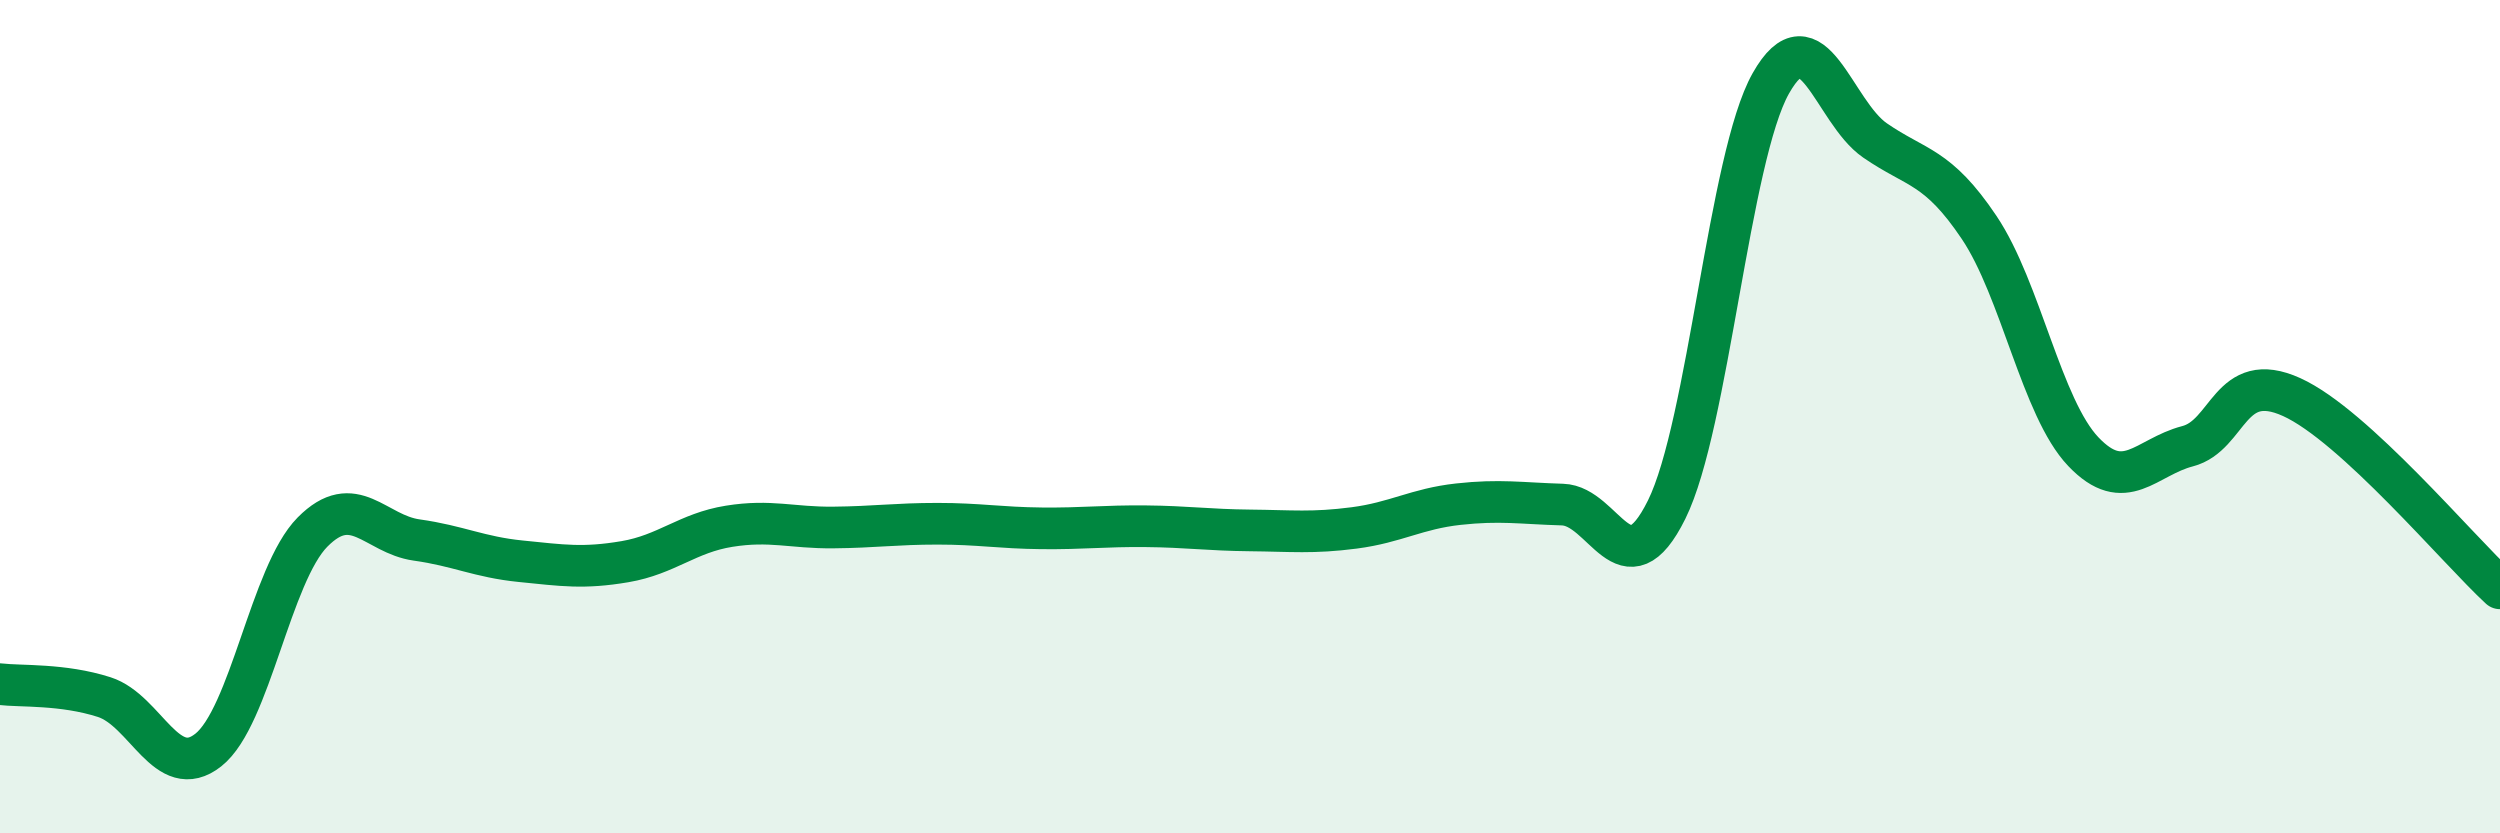 
    <svg width="60" height="20" viewBox="0 0 60 20" xmlns="http://www.w3.org/2000/svg">
      <path
        d="M 0,16.42 C 0.5,16.48 1.5,16.41 2.5,16.73 C 3.5,17.05 4,18.79 5,18 C 6,17.21 6.5,13.78 7.5,12.77 C 8.5,11.76 9,12.82 10,12.96 C 11,13.1 11.5,13.37 12.5,13.47 C 13.5,13.57 14,13.65 15,13.48 C 16,13.31 16.5,12.79 17.5,12.63 C 18.5,12.47 19,12.67 20,12.66 C 21,12.65 21.5,12.57 22.5,12.57 C 23.5,12.57 24,12.67 25,12.68 C 26,12.69 26.5,12.62 27.5,12.63 C 28.5,12.64 29,12.72 30,12.73 C 31,12.74 31.5,12.8 32.5,12.67 C 33.5,12.54 34,12.21 35,12.1 C 36,11.99 36.5,12.08 37.5,12.11 C 38.5,12.14 39,14.25 40,12.23 C 41,10.21 41.5,3.77 42.5,2 C 43.5,0.23 44,2.68 45,3.37 C 46,4.06 46.5,3.97 47.5,5.46 C 48.5,6.95 49,9.79 50,10.84 C 51,11.89 51.5,10.97 52.5,10.71 C 53.5,10.45 53.5,8.85 55,9.53 C 56.5,10.21 59,13.2 60,14.12L60 20L0 20Z"
        fill="#008740"
        opacity="0.1"
        stroke-linecap="round"
        stroke-linejoin="round"
      />
      <path
        d="M 0,16.42 C 0.5,16.48 1.5,16.41 2.5,16.73 C 3.5,17.05 4,18.79 5,18 C 6,17.21 6.5,13.78 7.5,12.77 C 8.5,11.76 9,12.82 10,12.96 C 11,13.1 11.5,13.37 12.5,13.47 C 13.5,13.57 14,13.65 15,13.48 C 16,13.31 16.5,12.79 17.5,12.63 C 18.5,12.47 19,12.67 20,12.66 C 21,12.65 21.5,12.57 22.5,12.57 C 23.5,12.57 24,12.67 25,12.68 C 26,12.69 26.5,12.62 27.5,12.63 C 28.5,12.64 29,12.72 30,12.73 C 31,12.74 31.5,12.8 32.5,12.67 C 33.5,12.54 34,12.21 35,12.1 C 36,11.99 36.5,12.08 37.5,12.11 C 38.5,12.14 39,14.25 40,12.23 C 41,10.21 41.5,3.77 42.5,2 C 43.5,0.23 44,2.68 45,3.37 C 46,4.06 46.5,3.97 47.5,5.46 C 48.5,6.95 49,9.79 50,10.84 C 51,11.89 51.5,10.97 52.5,10.71 C 53.5,10.45 53.5,8.85 55,9.53 C 56.5,10.21 59,13.2 60,14.12"
        stroke="#008740"
        stroke-width="1"
        fill="none"
        stroke-linecap="round"
        stroke-linejoin="round"
      />
    </svg>
  
